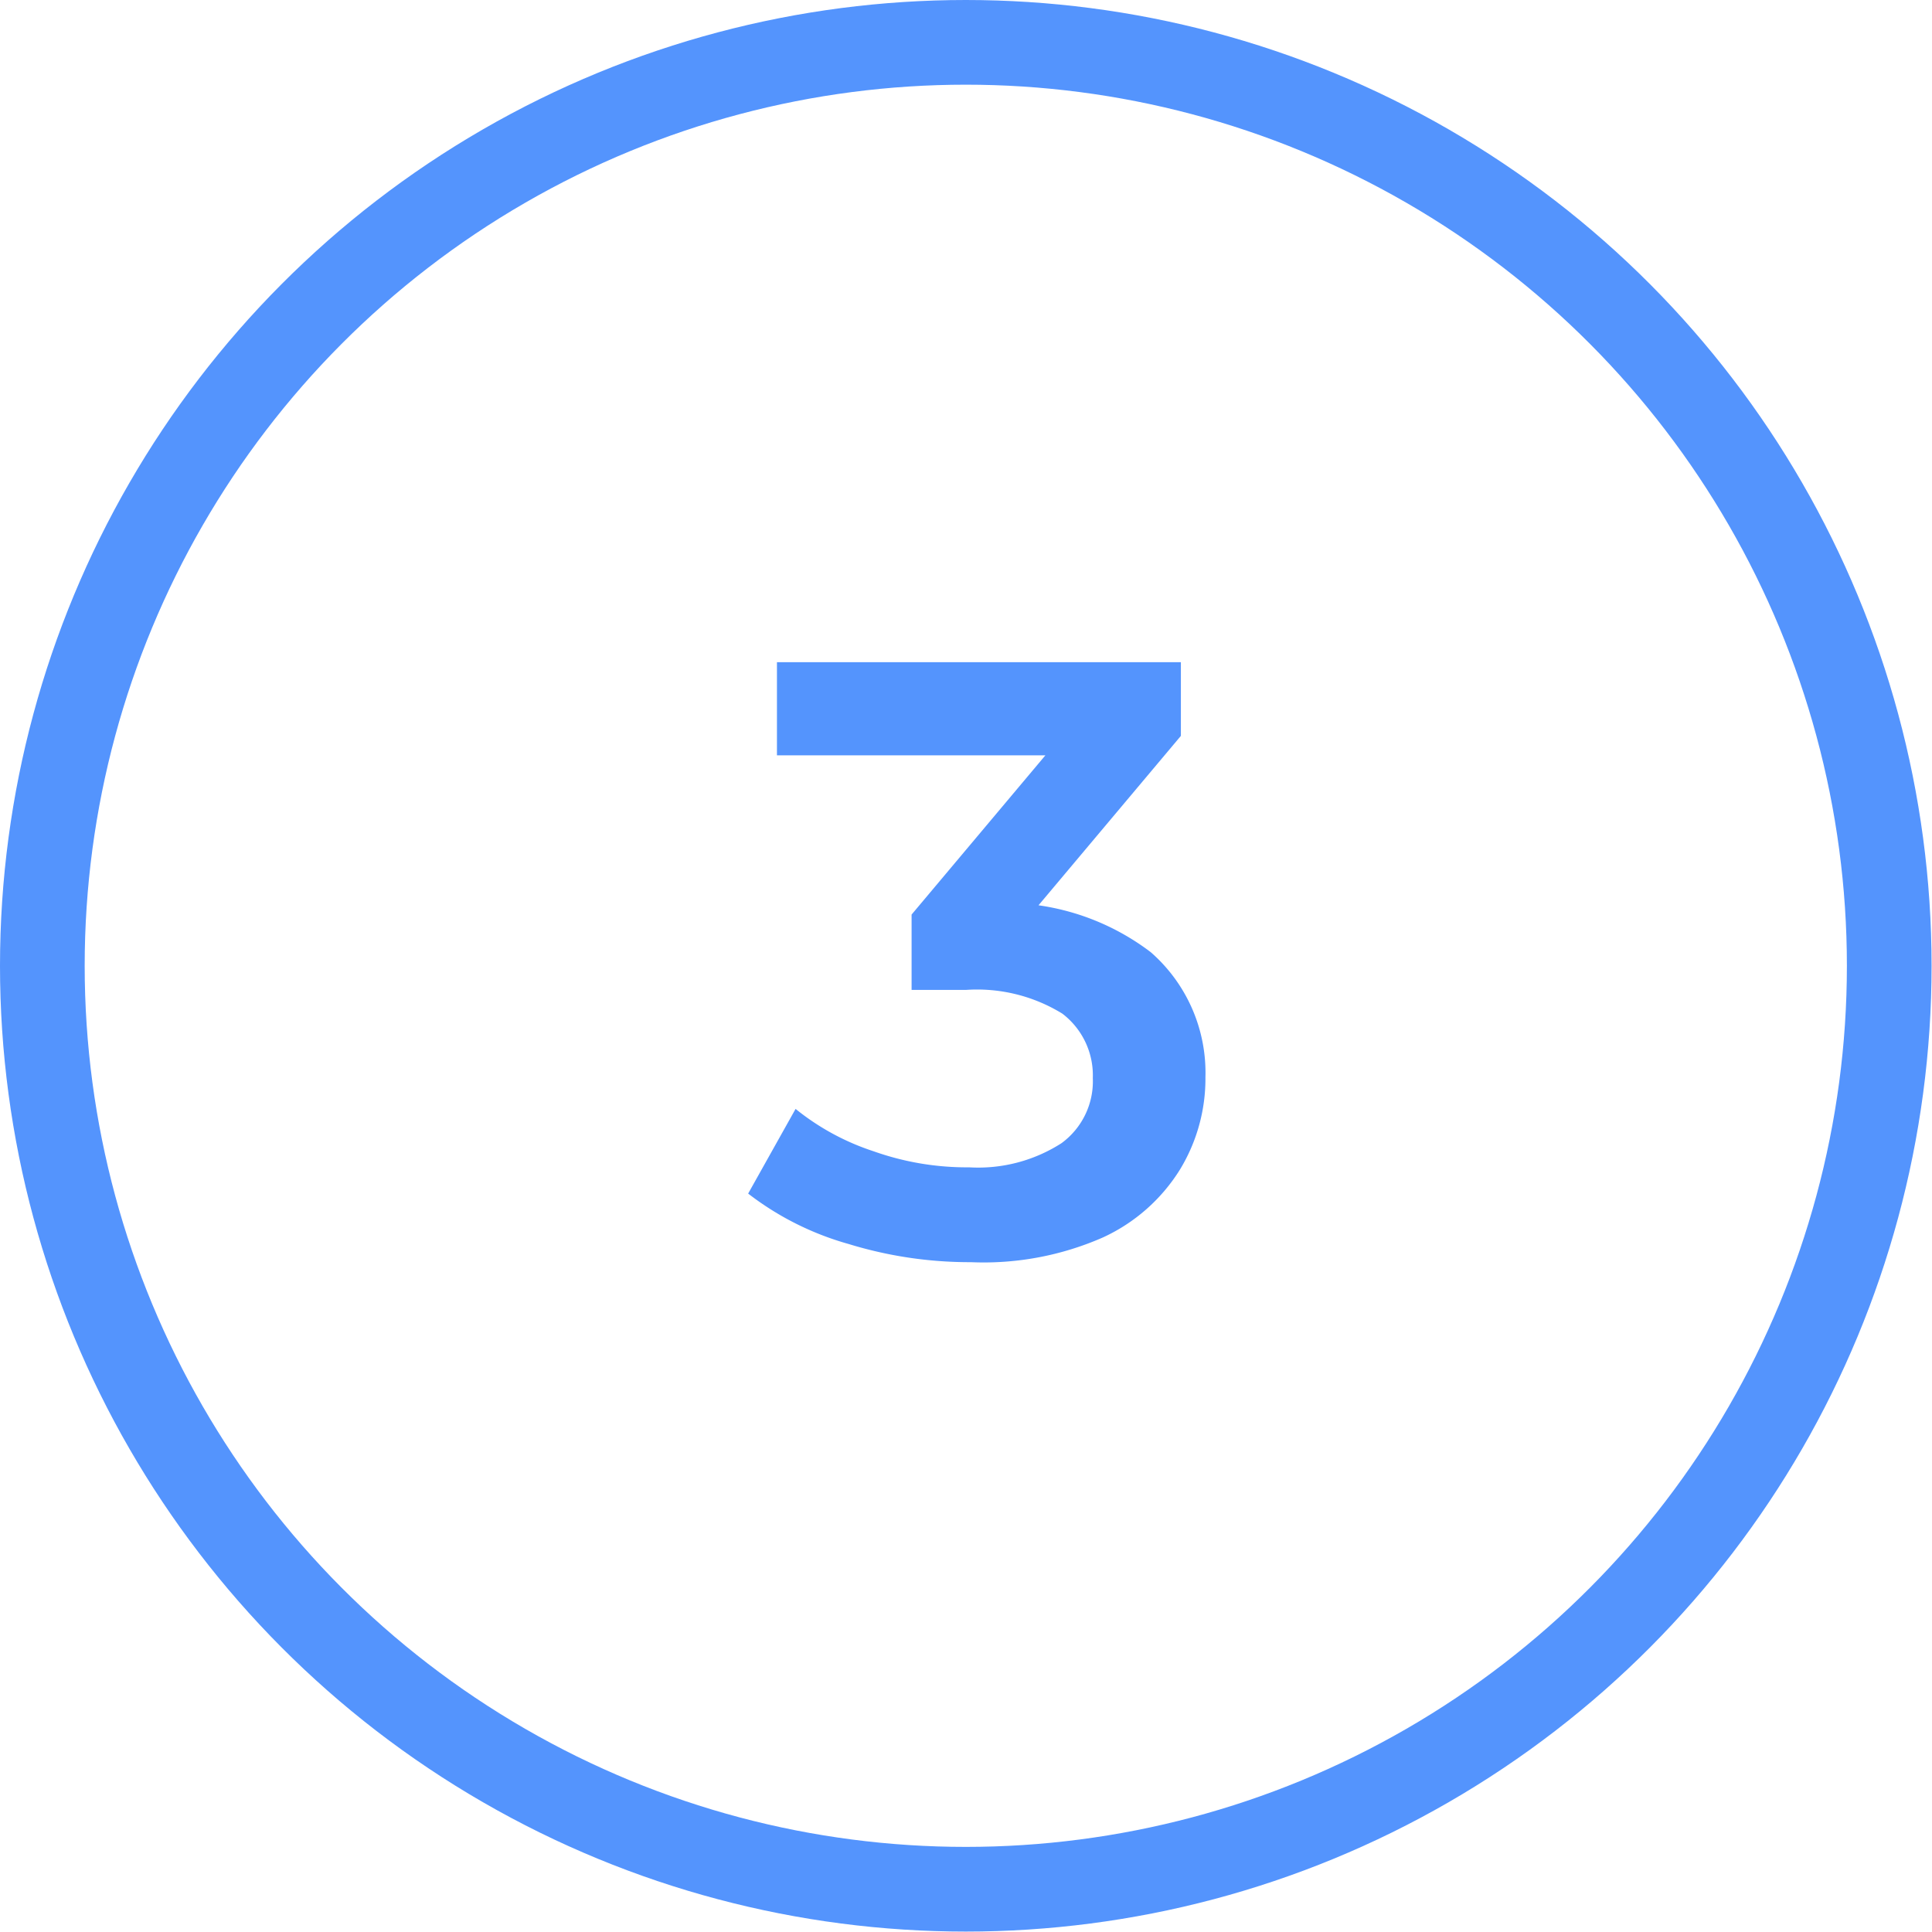 <?xml version="1.0" encoding="utf-8"?>
<svg id="Layer_1" data-name="Layer 1" xmlns="http://www.w3.org/2000/svg" viewBox="0 0 45.63 45.63"><defs><style>.cls-1{fill:none;stroke:#5494fd;stroke-miterlimit:10;stroke-width:2px;}.cls-2{fill:#5494fd;}</style></defs><circle class="cls-1" cx="22.81" cy="22.81" r="21.81"/><path class="cls-2" d="M25.12,32a9.73,9.73,0,0,1-2.89-.43,6.94,6.94,0,0,1-2.37-1.19l1.12-2a5.78,5.78,0,0,0,1.84,1,6.58,6.58,0,0,0,2.26.38,3.64,3.64,0,0,0,2.18-.57A1.81,1.81,0,0,0,28,27.65a1.83,1.83,0,0,0-.72-1.52A3.84,3.84,0,0,0,25,25.57H23.72V23.79l4-4.76.34,1H20.54V17.83h9.54v1.74l-4,4.76-1.36-.8h.78a5.7,5.7,0,0,1,3.87,1.15,3.78,3.78,0,0,1,1.29,2.95,4.13,4.13,0,0,1-.6,2.18,4.21,4.21,0,0,1-1.83,1.61A7,7,0,0,1,25.12,32Z" transform="translate(-2.19 -2.19)"/></svg>